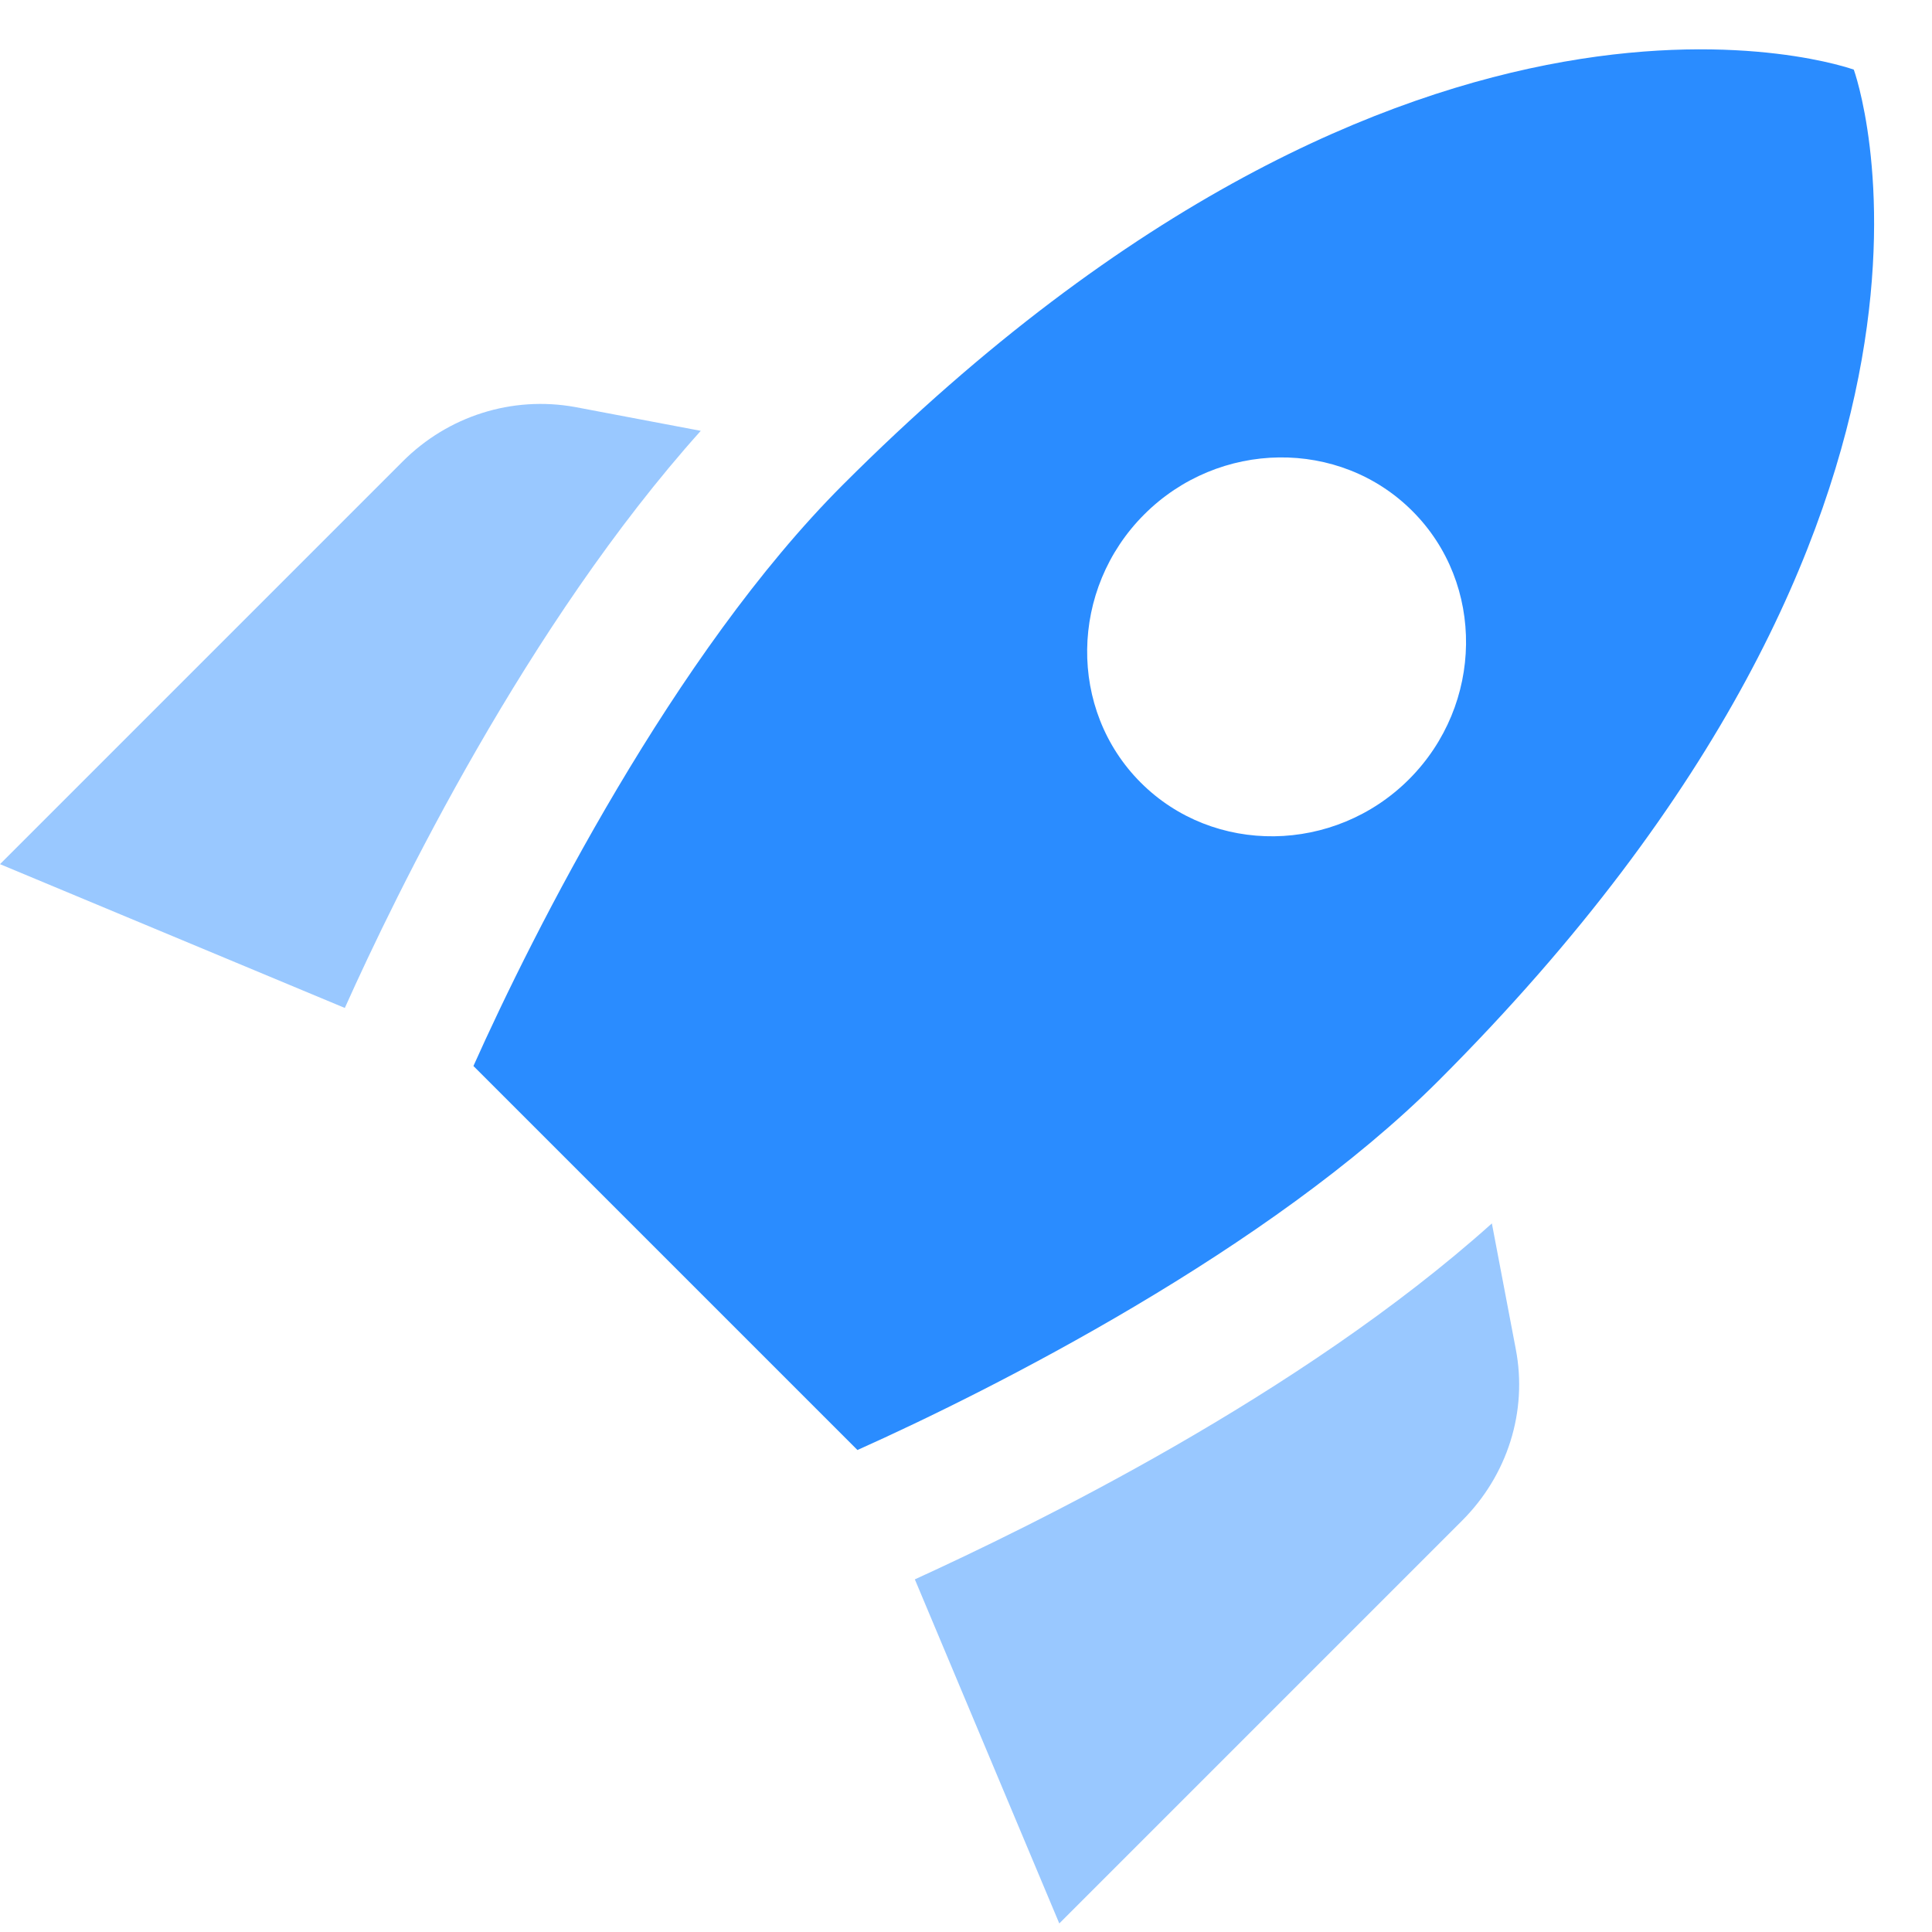 <svg width="21" height="21" viewBox="0 0 21 21" fill="none" xmlns="http://www.w3.org/2000/svg">
<path d="M11.514 20.907L15.891 16.53C16.386 16.036 16.606 15.341 16.476 14.665L16.216 13.298C14.123 15.175 11.19 16.597 9.944 17.167L11.514 20.907Z" fill="#2A8CFF" fill-opacity="0.48"/>
<path fill-rule="evenodd" clip-rule="evenodd" d="M20.15 0.757C20.15 0.757 21.883 5.501 15.638 11.745C13.801 13.583 10.779 15.108 9.32 15.761L5.146 11.587C5.799 10.128 7.324 7.107 9.162 5.269C15.406 -0.976 20.15 0.757 20.15 0.757ZM15.316 8.47C16.127 7.658 16.144 6.346 15.352 5.555C14.561 4.763 13.249 4.78 12.437 5.592C11.625 6.404 11.608 7.716 12.4 8.507C13.192 9.299 14.504 9.282 15.316 8.47Z" fill="#2A8CFF"/>
<path d="M3.748 10.956C4.31 9.703 5.732 6.784 7.617 4.683L6.25 4.424C5.567 4.301 4.871 4.521 4.377 5.016L2.60997e-05 9.393L3.748 10.956Z" fill="#2A8CFF" fill-opacity="0.48"/>
</svg>
